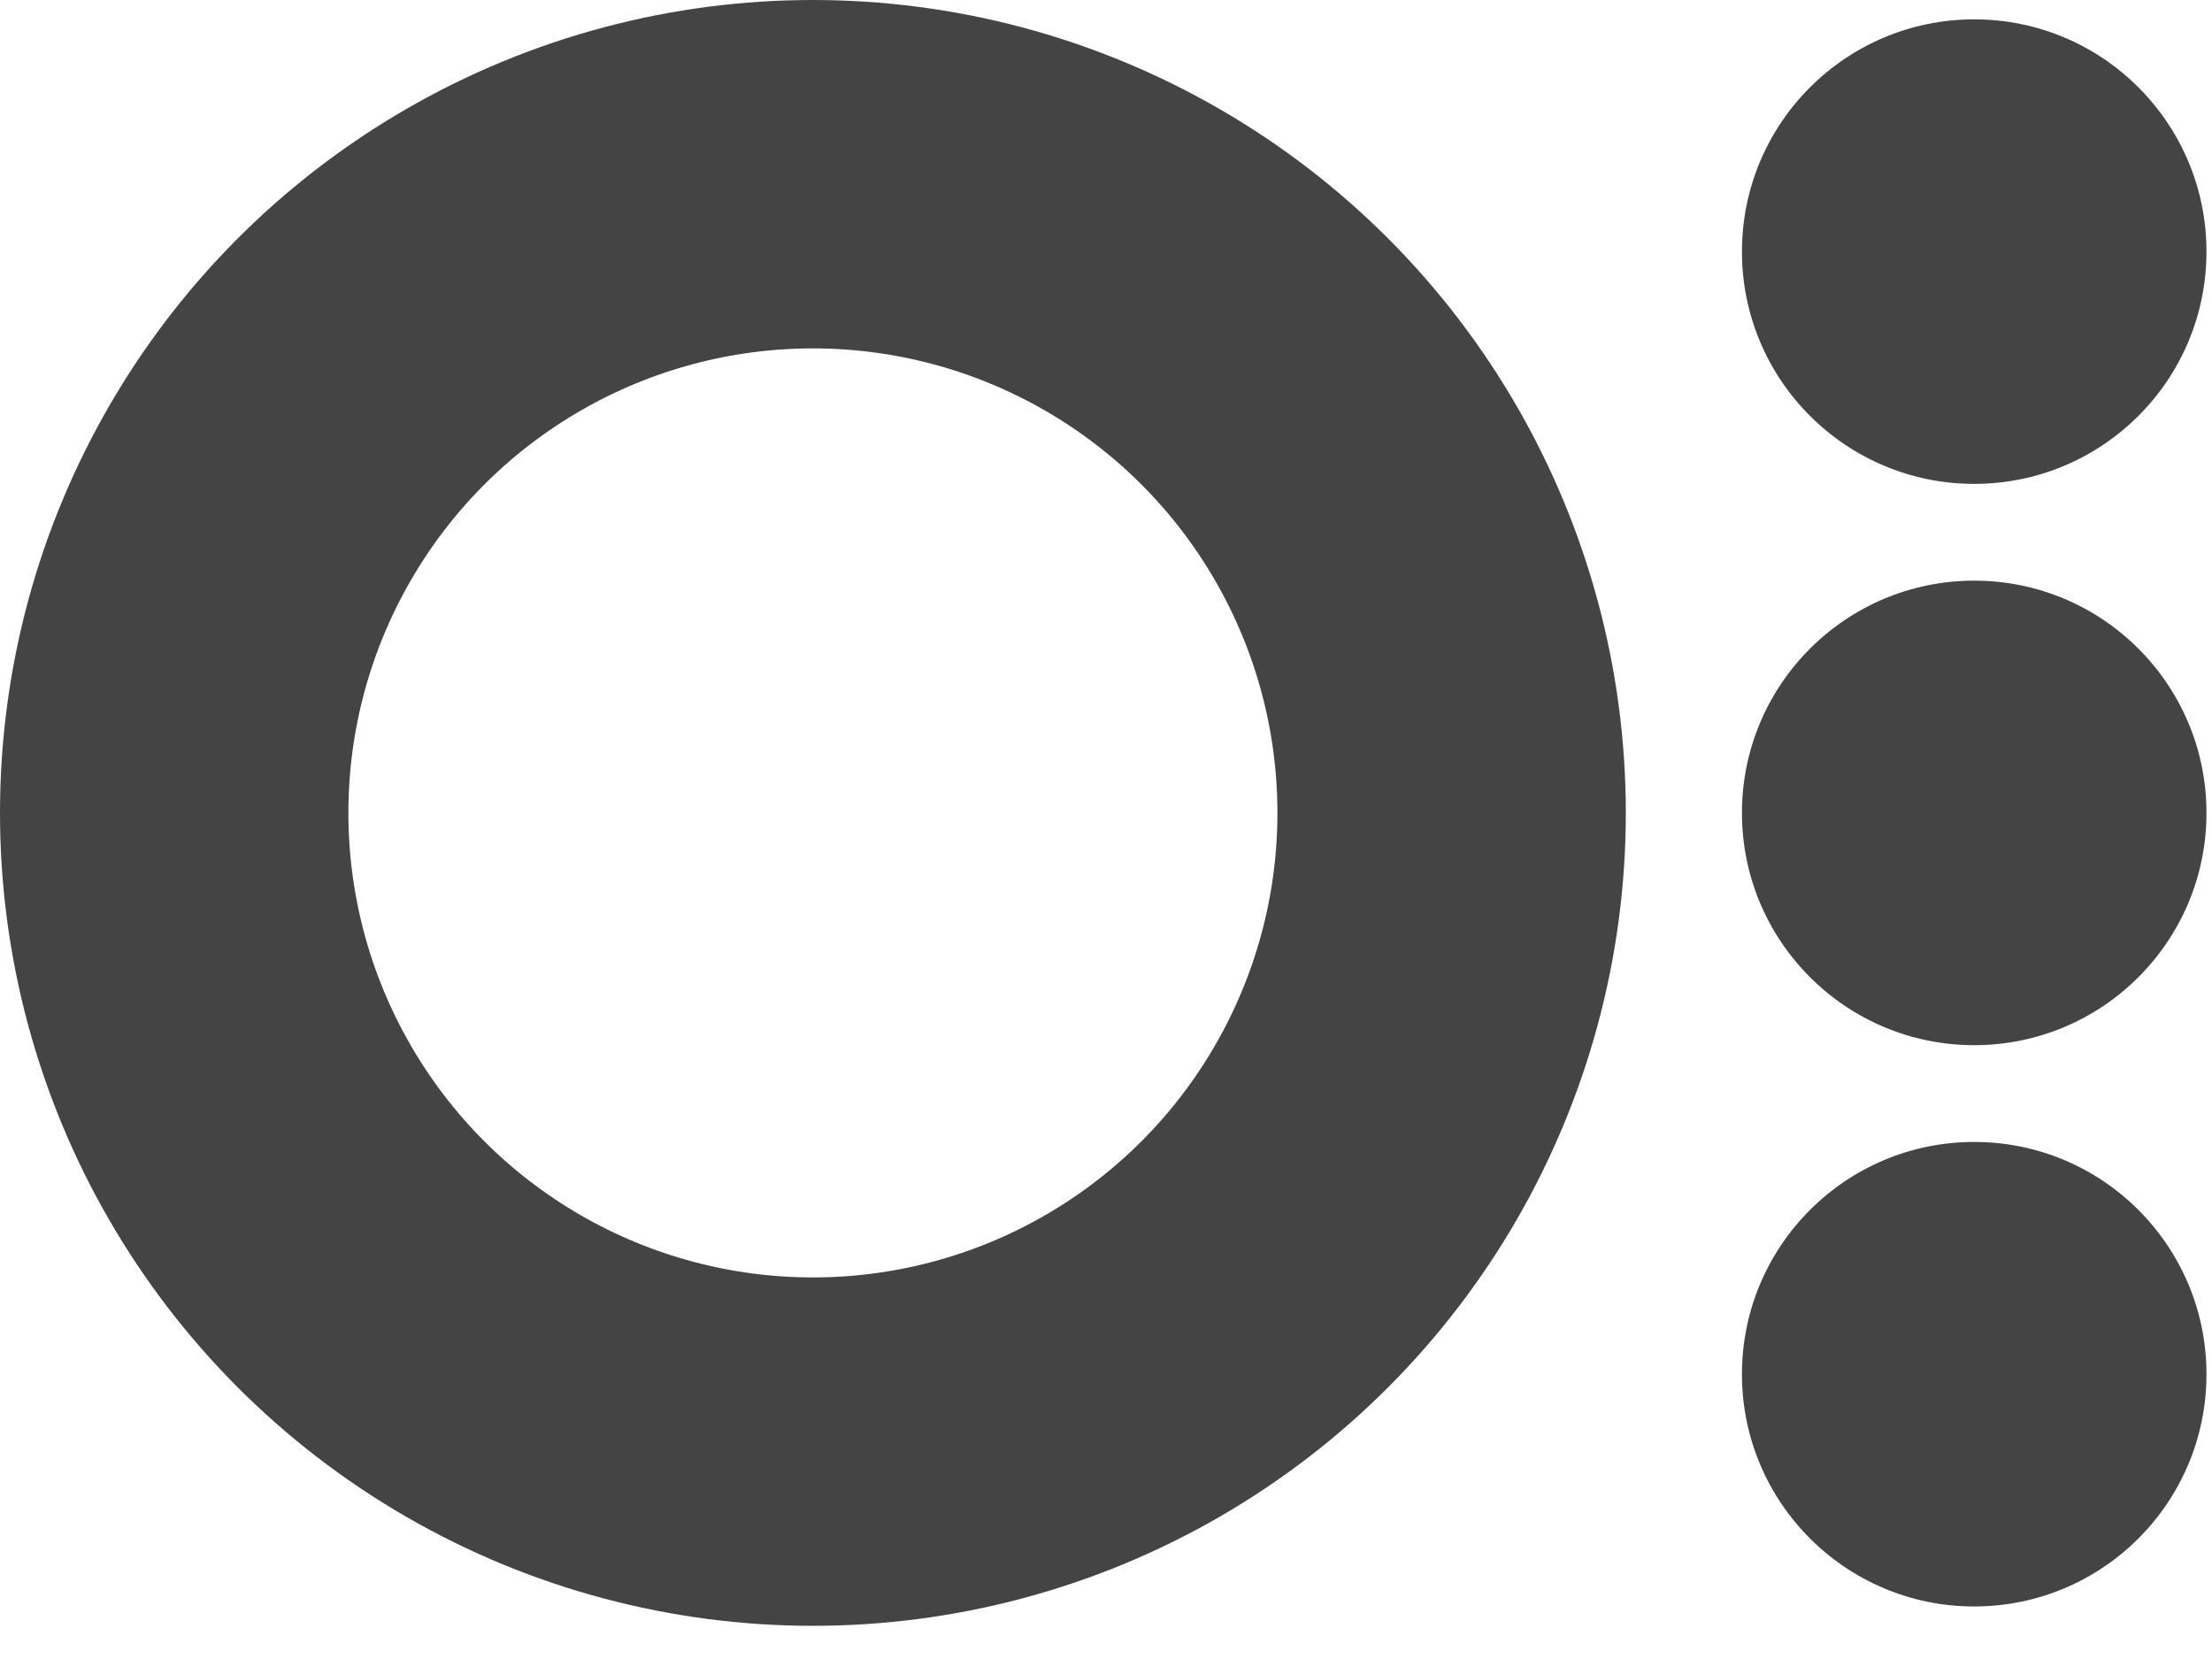 <?xml version="1.0" encoding="UTF-8"?>
<svg xmlns="http://www.w3.org/2000/svg" xmlns:xlink="http://www.w3.org/1999/xlink" width="36px" height="27px" viewBox="0 0 36 27" version="1.1">
  <title>logo-black</title>
  <g id="overview---v1" stroke="none" stroke-width="1" fill="none" fill-rule="evenodd">
    <g id="desktop" transform="translate(-70, -65)">
      <g id="logo-black" transform="translate(70, 65)">
        <circle id="Oval" fill="#444444" fill-rule="nonzero" cx="32.13" cy="4.095" r="3.78"></circle>
        <circle id="Oval" fill="#444444" fill-rule="nonzero" cx="32.13" cy="13.23" r="3.78"></circle>
        <circle id="Oval" fill="#444444" fill-rule="nonzero" cx="32.13" cy="22.365" r="3.78"></circle>
        <circle id="Oval" stroke="#444444" stroke-width="5.67" cx="13.23" cy="13.23" r="10.395"></circle>
      </g>
    </g>
  </g>
</svg>
